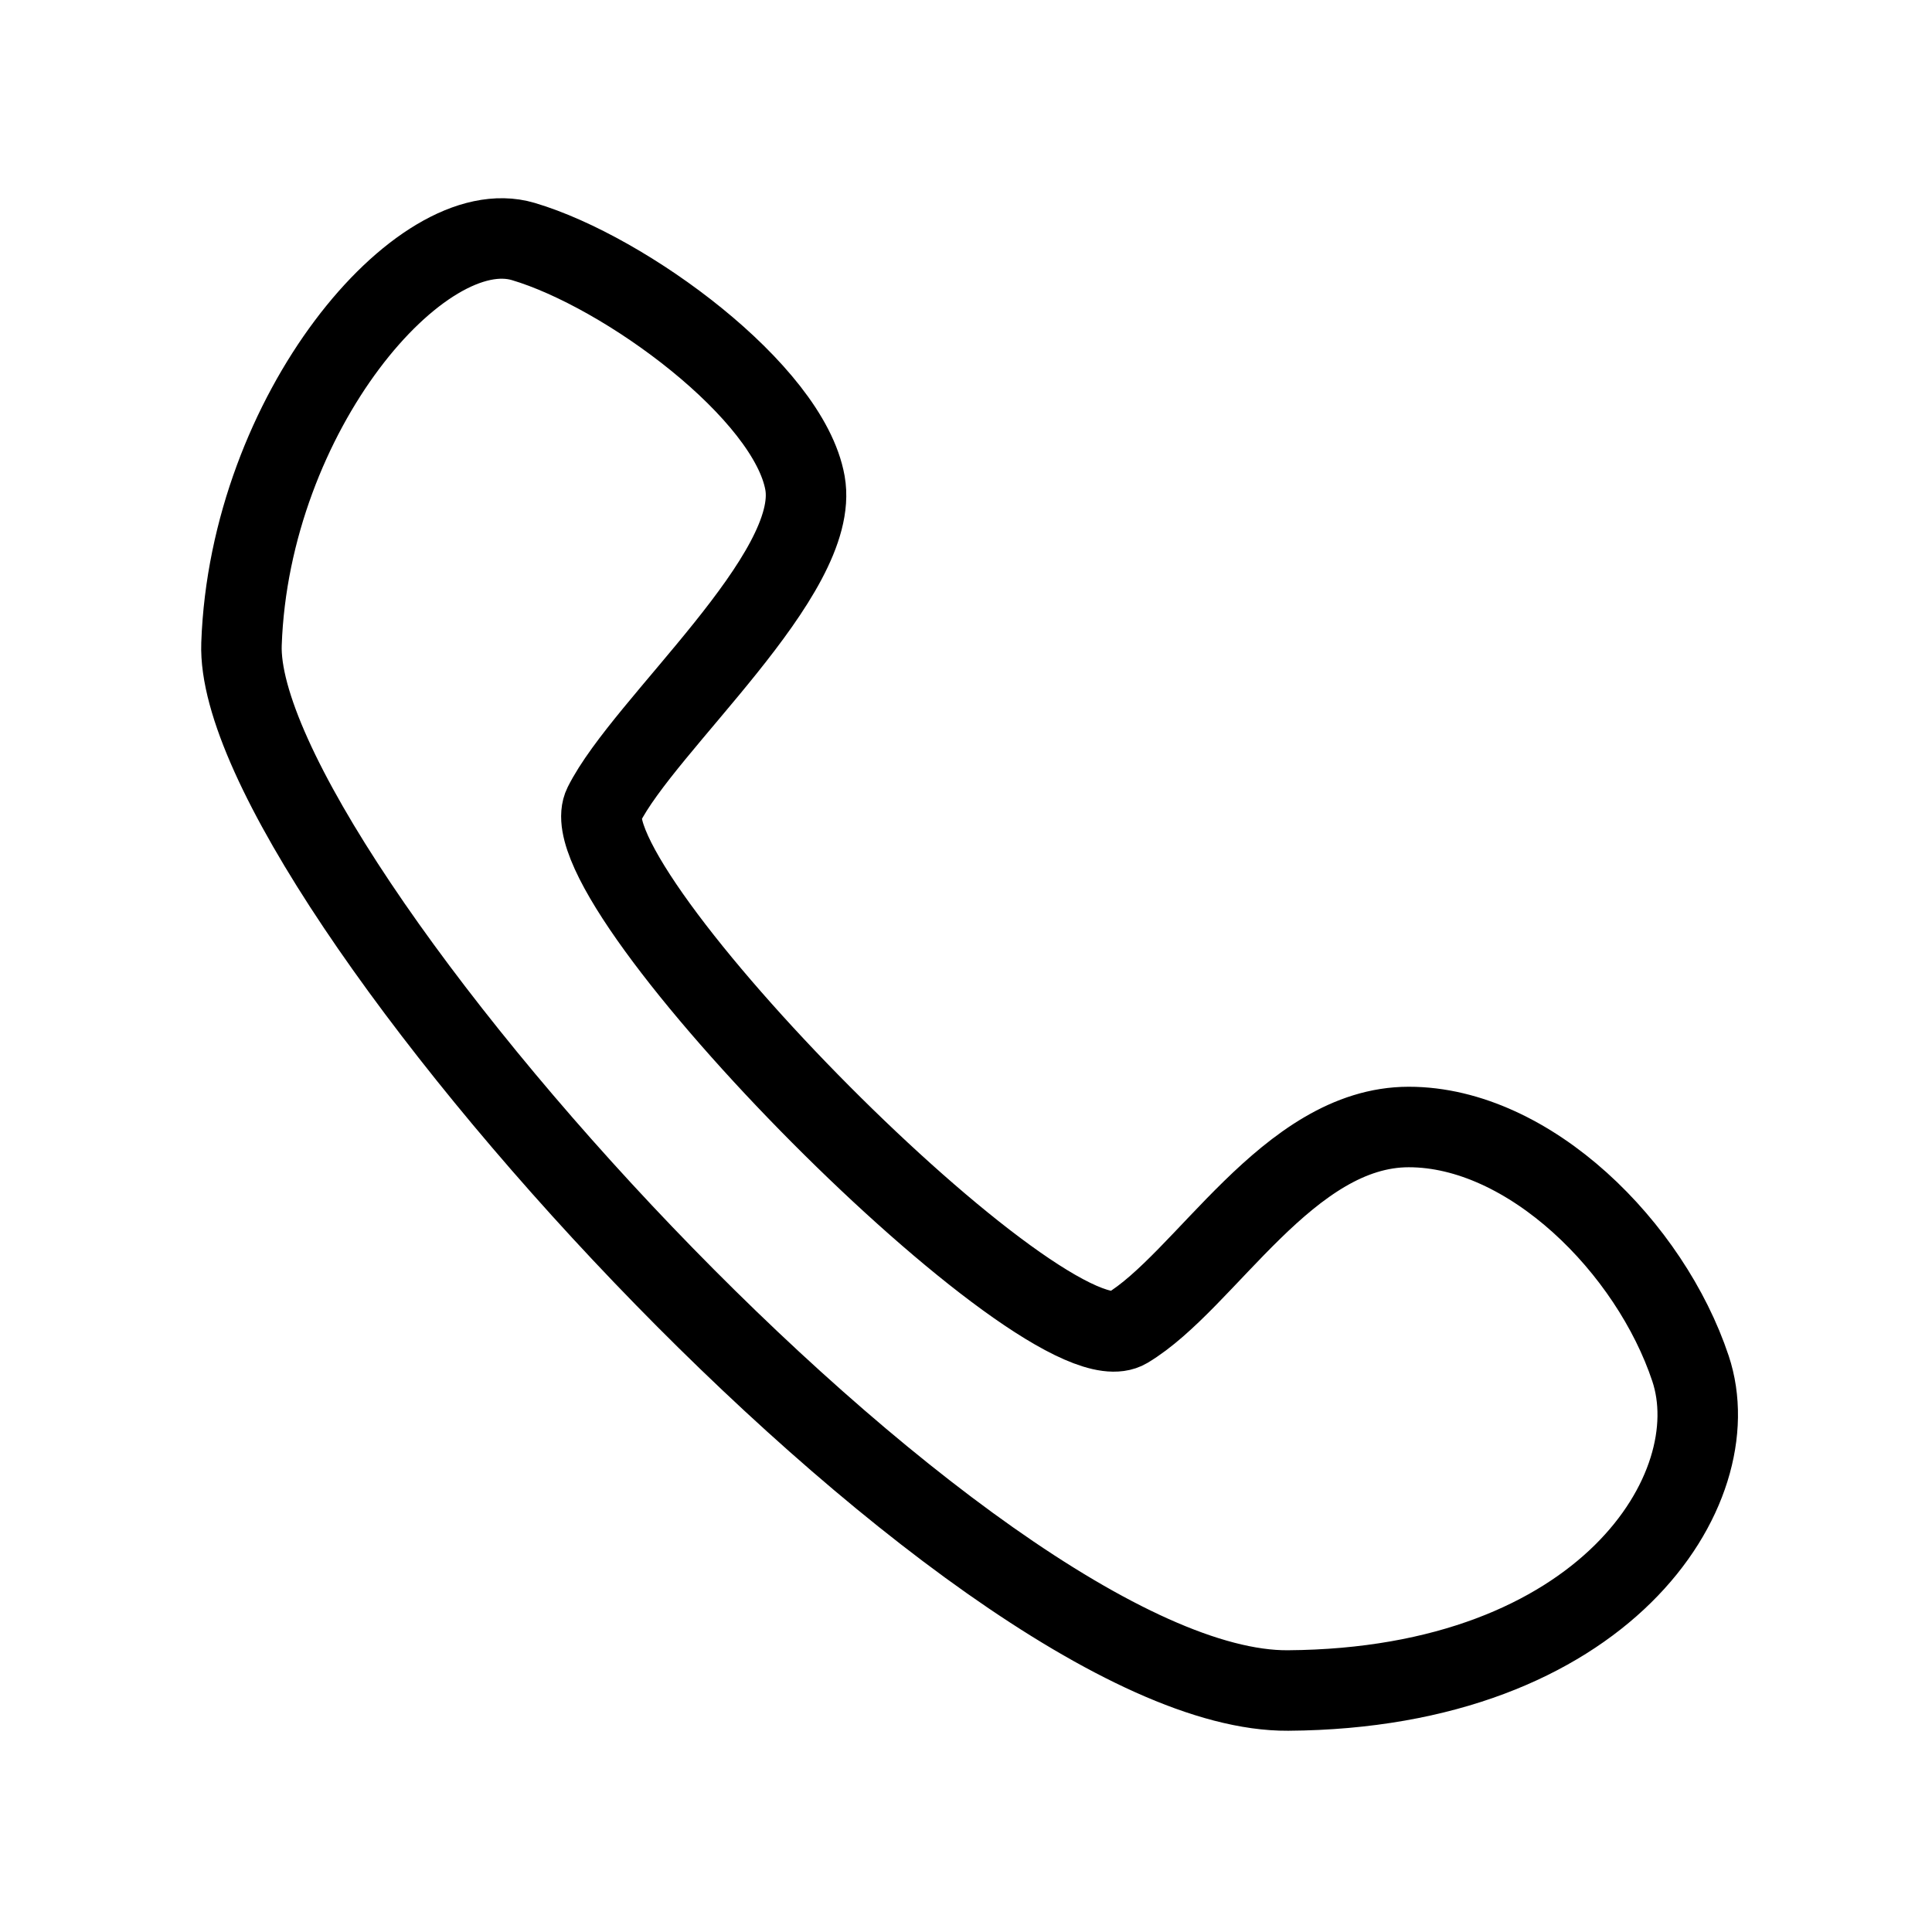<?xml version="1.0" encoding="UTF-8"?> <svg xmlns="http://www.w3.org/2000/svg" width="24" height="24" viewBox="0 0 24 24" fill="none"> <path d="M16 21C12.075 21.027 2.899 10.869 3 8C3.101 5.131 5.226 2.623 6.5 3C7.773 3.377 9.799 4.867 10 6C10.201 7.133 8 9 7.5 10C7 11 13.023 17.084 14 16.5C14.976 15.916 16 14 17.5 14C19 14 20.5 15.5 21 17C21.5 18.5 19.925 20.973 16 21Z" stroke="black"></path> </svg> 